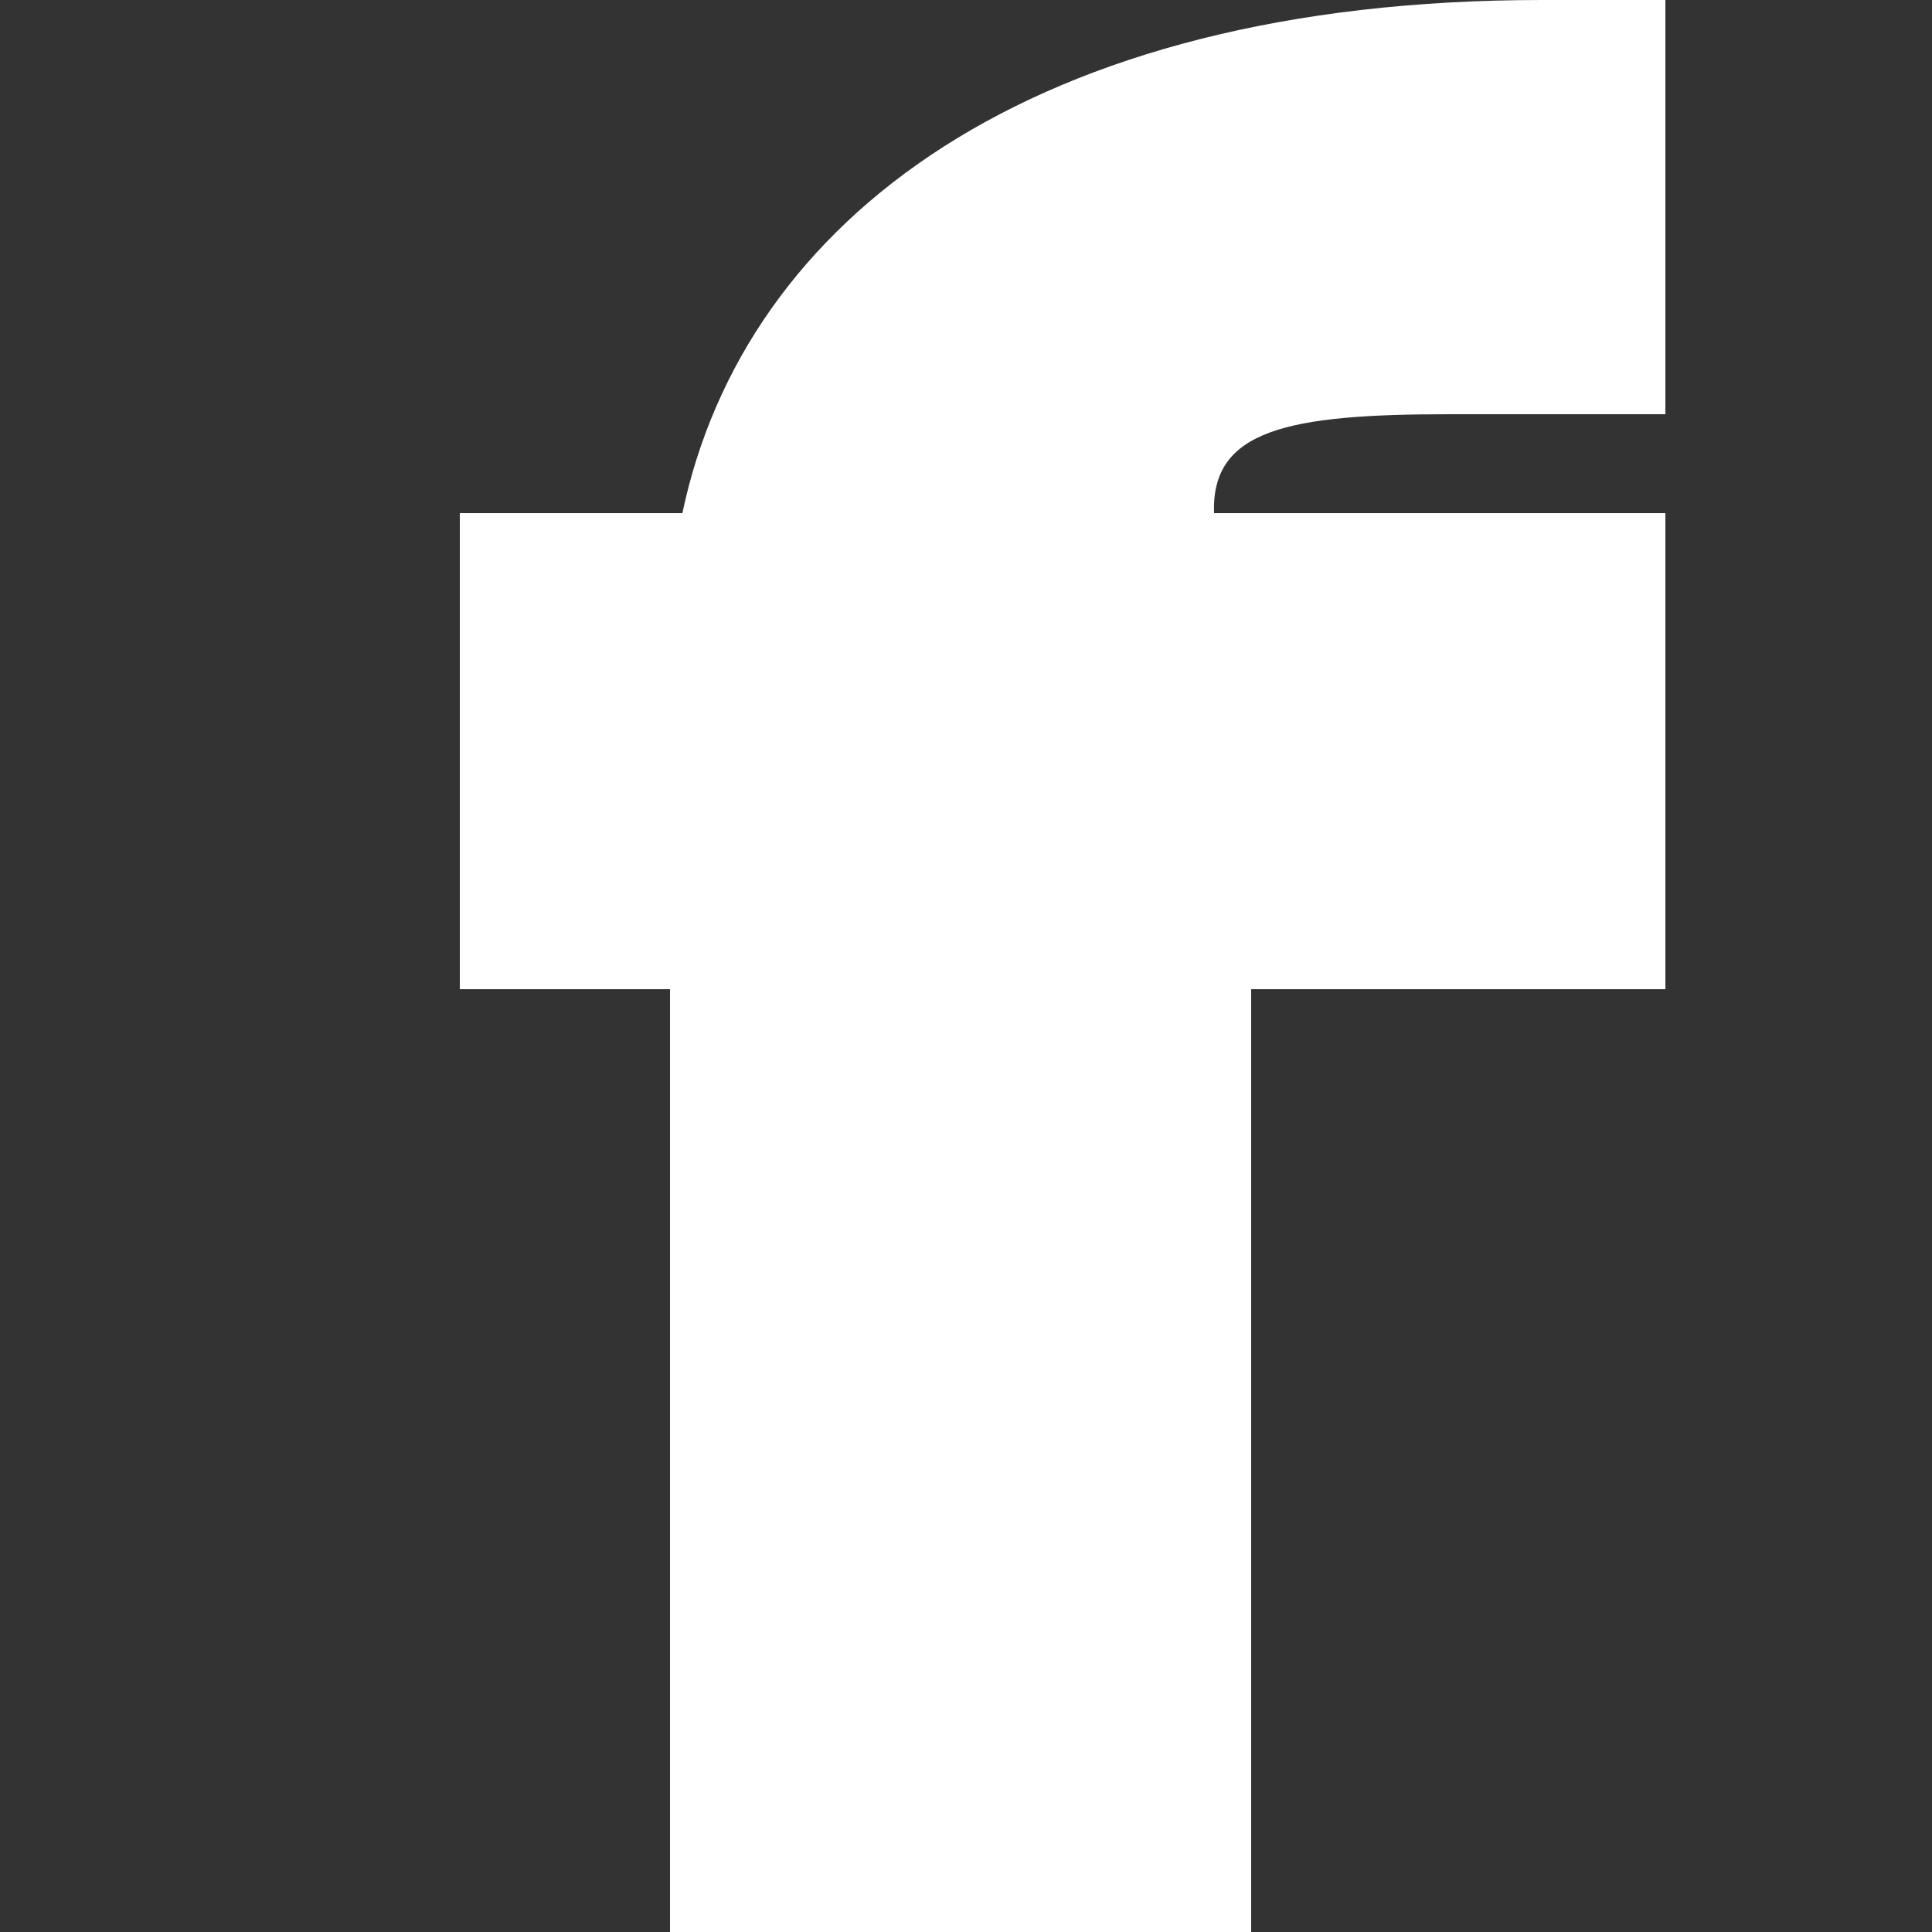 <svg fill="#201f24" height="32" viewBox="-4 0 20 20" width="32" xmlns="http://www.w3.org/2000/svg">
    <rect x="-4" y="0" width="20" height="20" fill="#333333" stroke="none"/>
    <path d="m8.952 21.44h-6.016v-11.2h-2.176v-4.928h2.304c.64-3.04 3.616-5.312 8.896-5.312h1.28v4.288h-2.24c-1.664 0-2.464.16-2.432 1.024h4.672v4.928h-4.288z"
          fill="#fff"/>
</svg>
